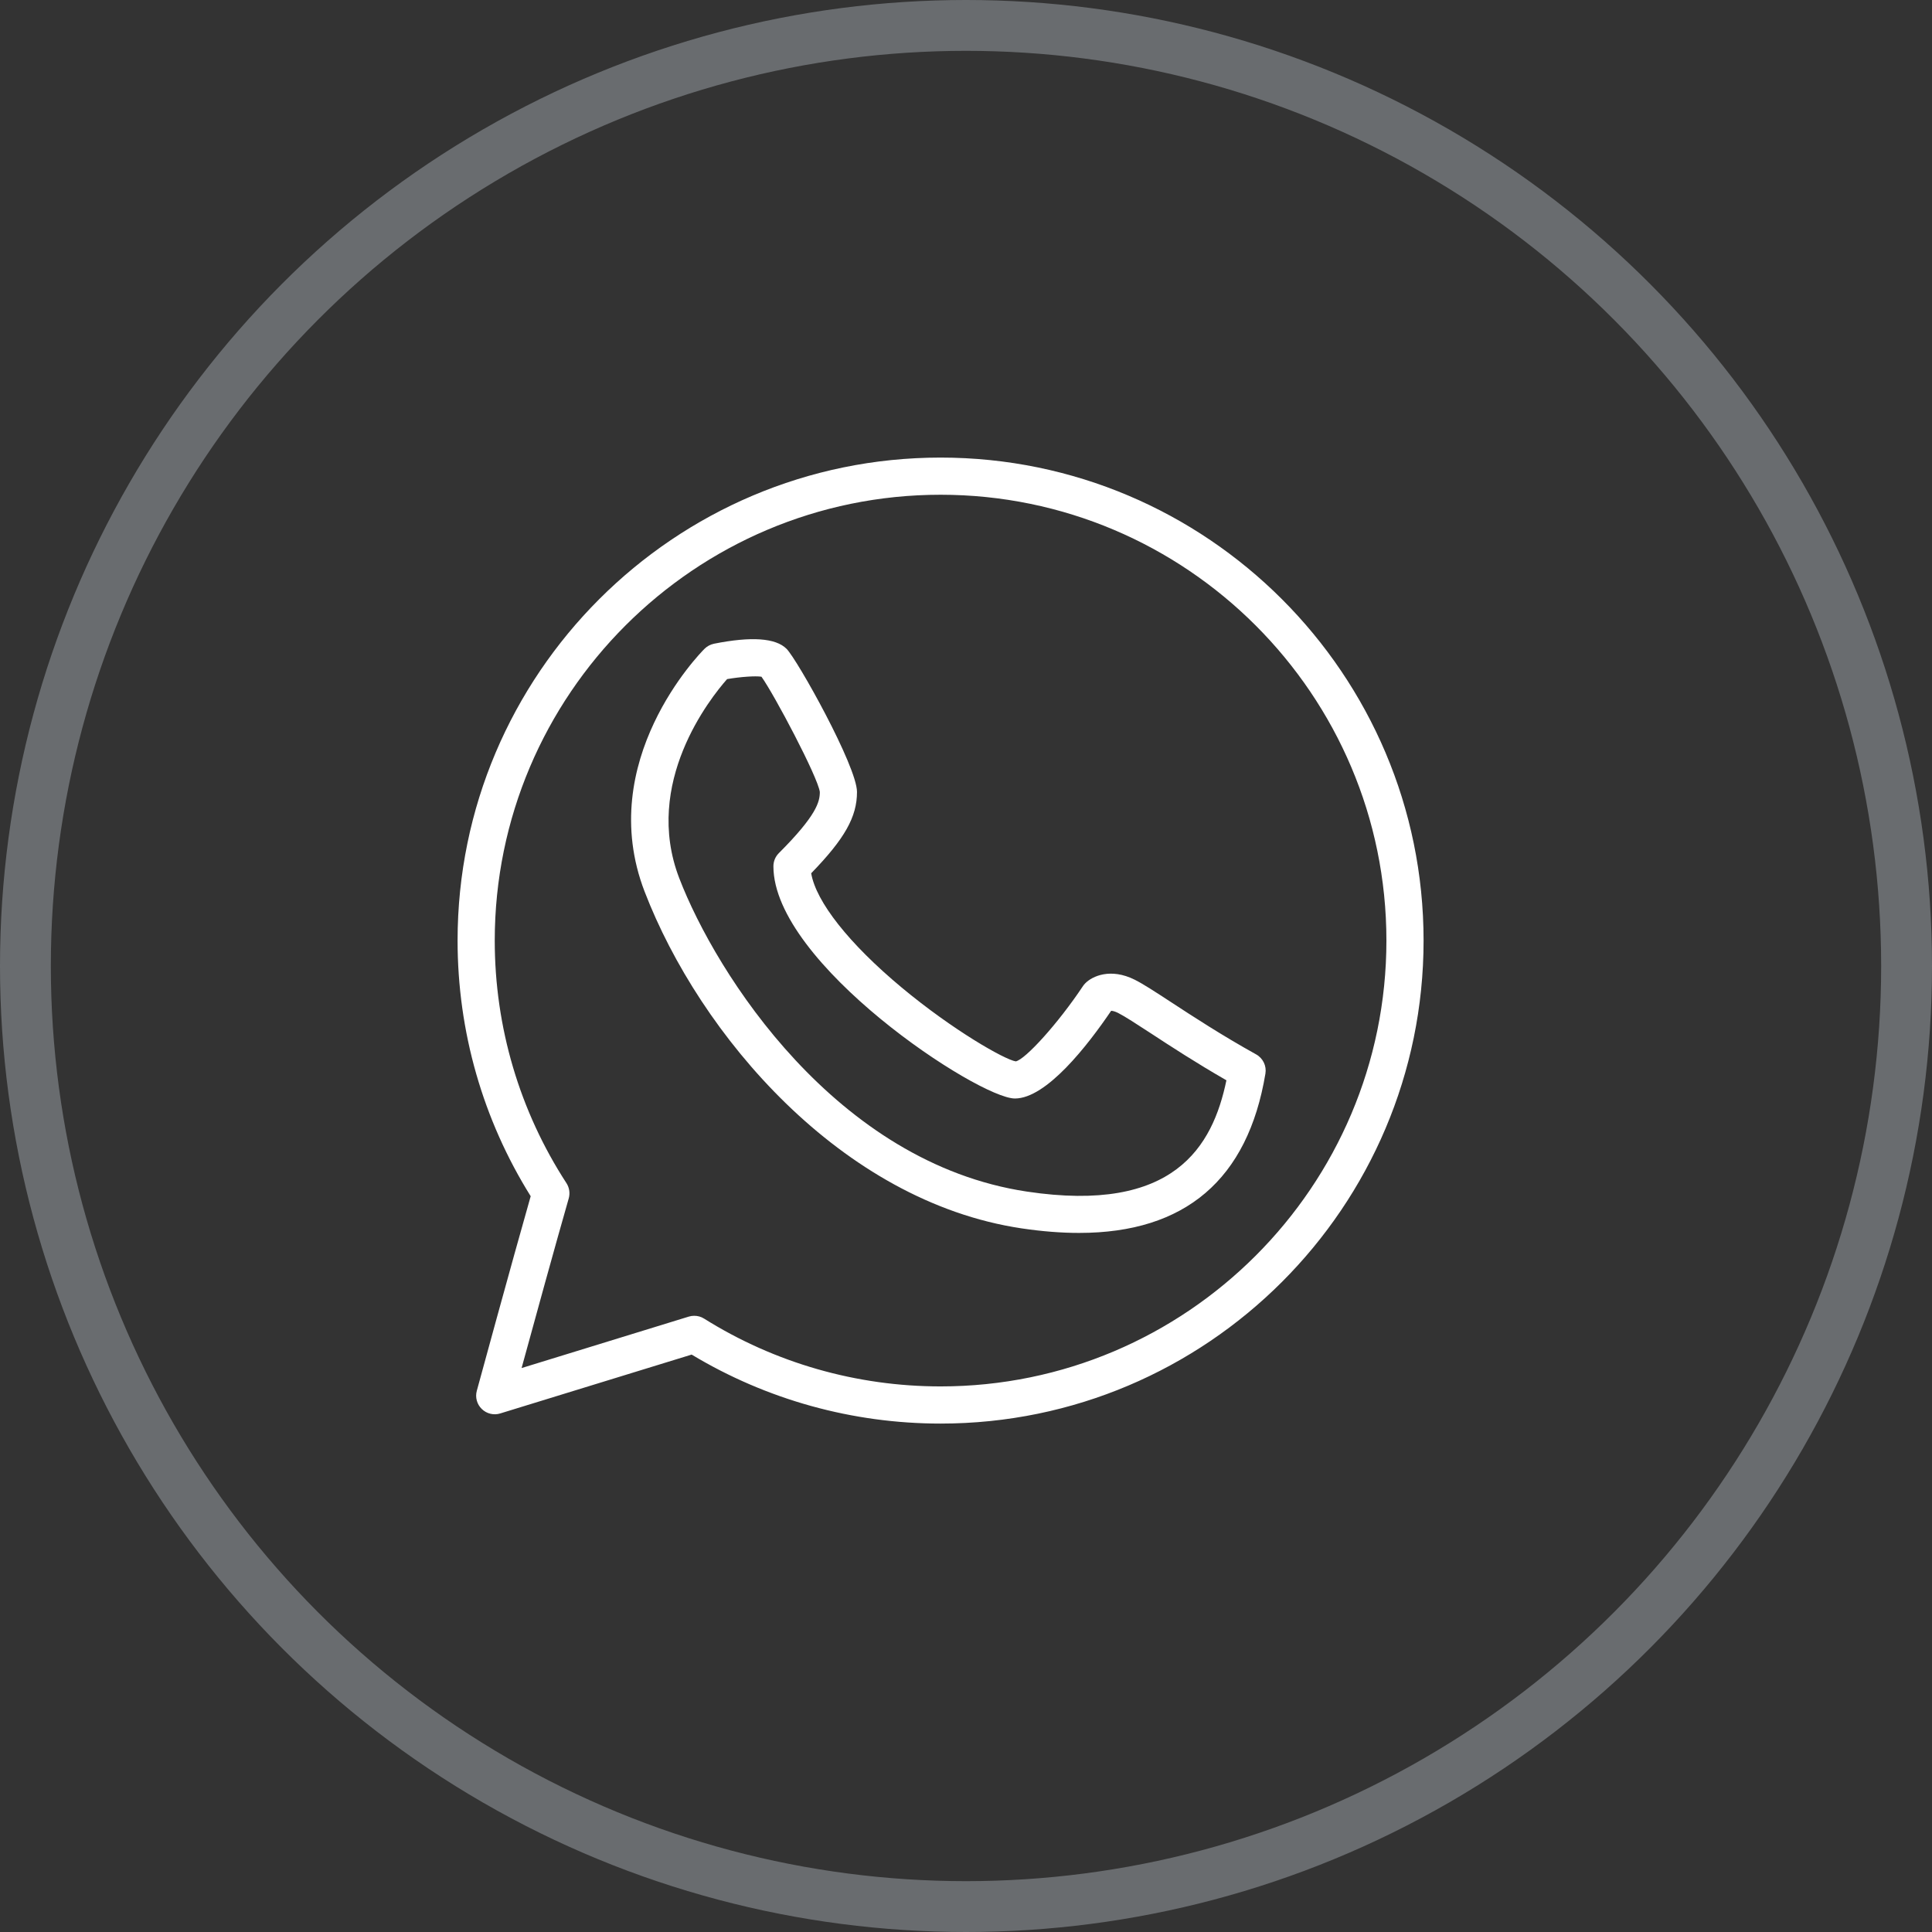 <?xml version="1.0" encoding="UTF-8"?> <svg xmlns="http://www.w3.org/2000/svg" width="38" height="38" viewBox="0 0 38 38" fill="none"><rect x="0" y="0" width="38" height="38" fill="#333333" stroke="none"/> <path d="M18.5 9C13.261 9 9 13.261 9 18.5C9 20.287 9.497 22.022 10.438 23.528C10.063 24.843 9.385 27.33 9.378 27.356C9.343 27.484 9.381 27.622 9.477 27.714C9.573 27.807 9.712 27.84 9.838 27.801L13.604 26.643C15.079 27.531 16.768 28 18.5 28C23.738 28 28 23.738 28 18.5C28 13.261 23.738 9 18.5 9ZM18.5 27.269C16.849 27.269 15.24 26.808 13.848 25.935C13.79 25.898 13.722 25.88 13.654 25.88C13.618 25.88 13.582 25.885 13.547 25.896L10.259 26.908C10.5 26.026 10.934 24.449 11.186 23.572C11.215 23.47 11.199 23.361 11.142 23.272C10.219 21.852 9.731 20.202 9.731 18.5C9.731 13.665 13.665 9.731 18.5 9.731C23.335 9.731 27.269 13.665 27.269 18.5C27.269 23.335 23.335 27.269 18.5 27.269Z" fill="white"></path> <path d="M24.706 20.738C24.032 20.364 23.457 19.988 23.038 19.714C22.718 19.505 22.487 19.354 22.317 19.269C21.843 19.033 21.484 19.2 21.348 19.338C21.33 19.355 21.315 19.374 21.302 19.393C20.81 20.132 20.167 20.838 19.979 20.876C19.761 20.842 18.744 20.264 17.733 19.422C16.7 18.561 16.05 17.737 15.955 17.176C16.617 16.494 16.856 16.065 16.856 15.577C16.856 15.074 15.682 12.973 15.47 12.761C15.257 12.548 14.777 12.515 14.044 12.661C13.973 12.676 13.908 12.71 13.857 12.761C13.768 12.85 11.691 14.968 12.678 17.535C13.762 20.353 16.544 23.628 20.09 24.16C20.493 24.22 20.871 24.25 21.224 24.25C23.311 24.25 24.542 23.2 24.889 21.118C24.915 20.965 24.841 20.813 24.706 20.738ZM20.198 23.437C16.448 22.875 14.086 19.159 13.36 17.273C12.64 15.402 13.968 13.734 14.301 13.357C14.572 13.311 14.858 13.292 14.977 13.31C15.226 13.656 16.087 15.284 16.125 15.577C16.125 15.769 16.063 16.036 15.319 16.78C15.25 16.849 15.212 16.941 15.212 17.039C15.212 18.952 19.247 21.606 19.962 21.606C20.583 21.606 21.394 20.561 21.855 19.881C21.882 19.882 21.927 19.891 21.991 19.923C22.122 19.989 22.35 20.138 22.639 20.326C23.019 20.575 23.525 20.905 24.122 21.248C23.851 22.552 23.093 23.872 20.198 23.437Z" fill="white"></path> <circle cx="19" cy="19" r="18.5" stroke="#696C6F"></circle> </svg> 